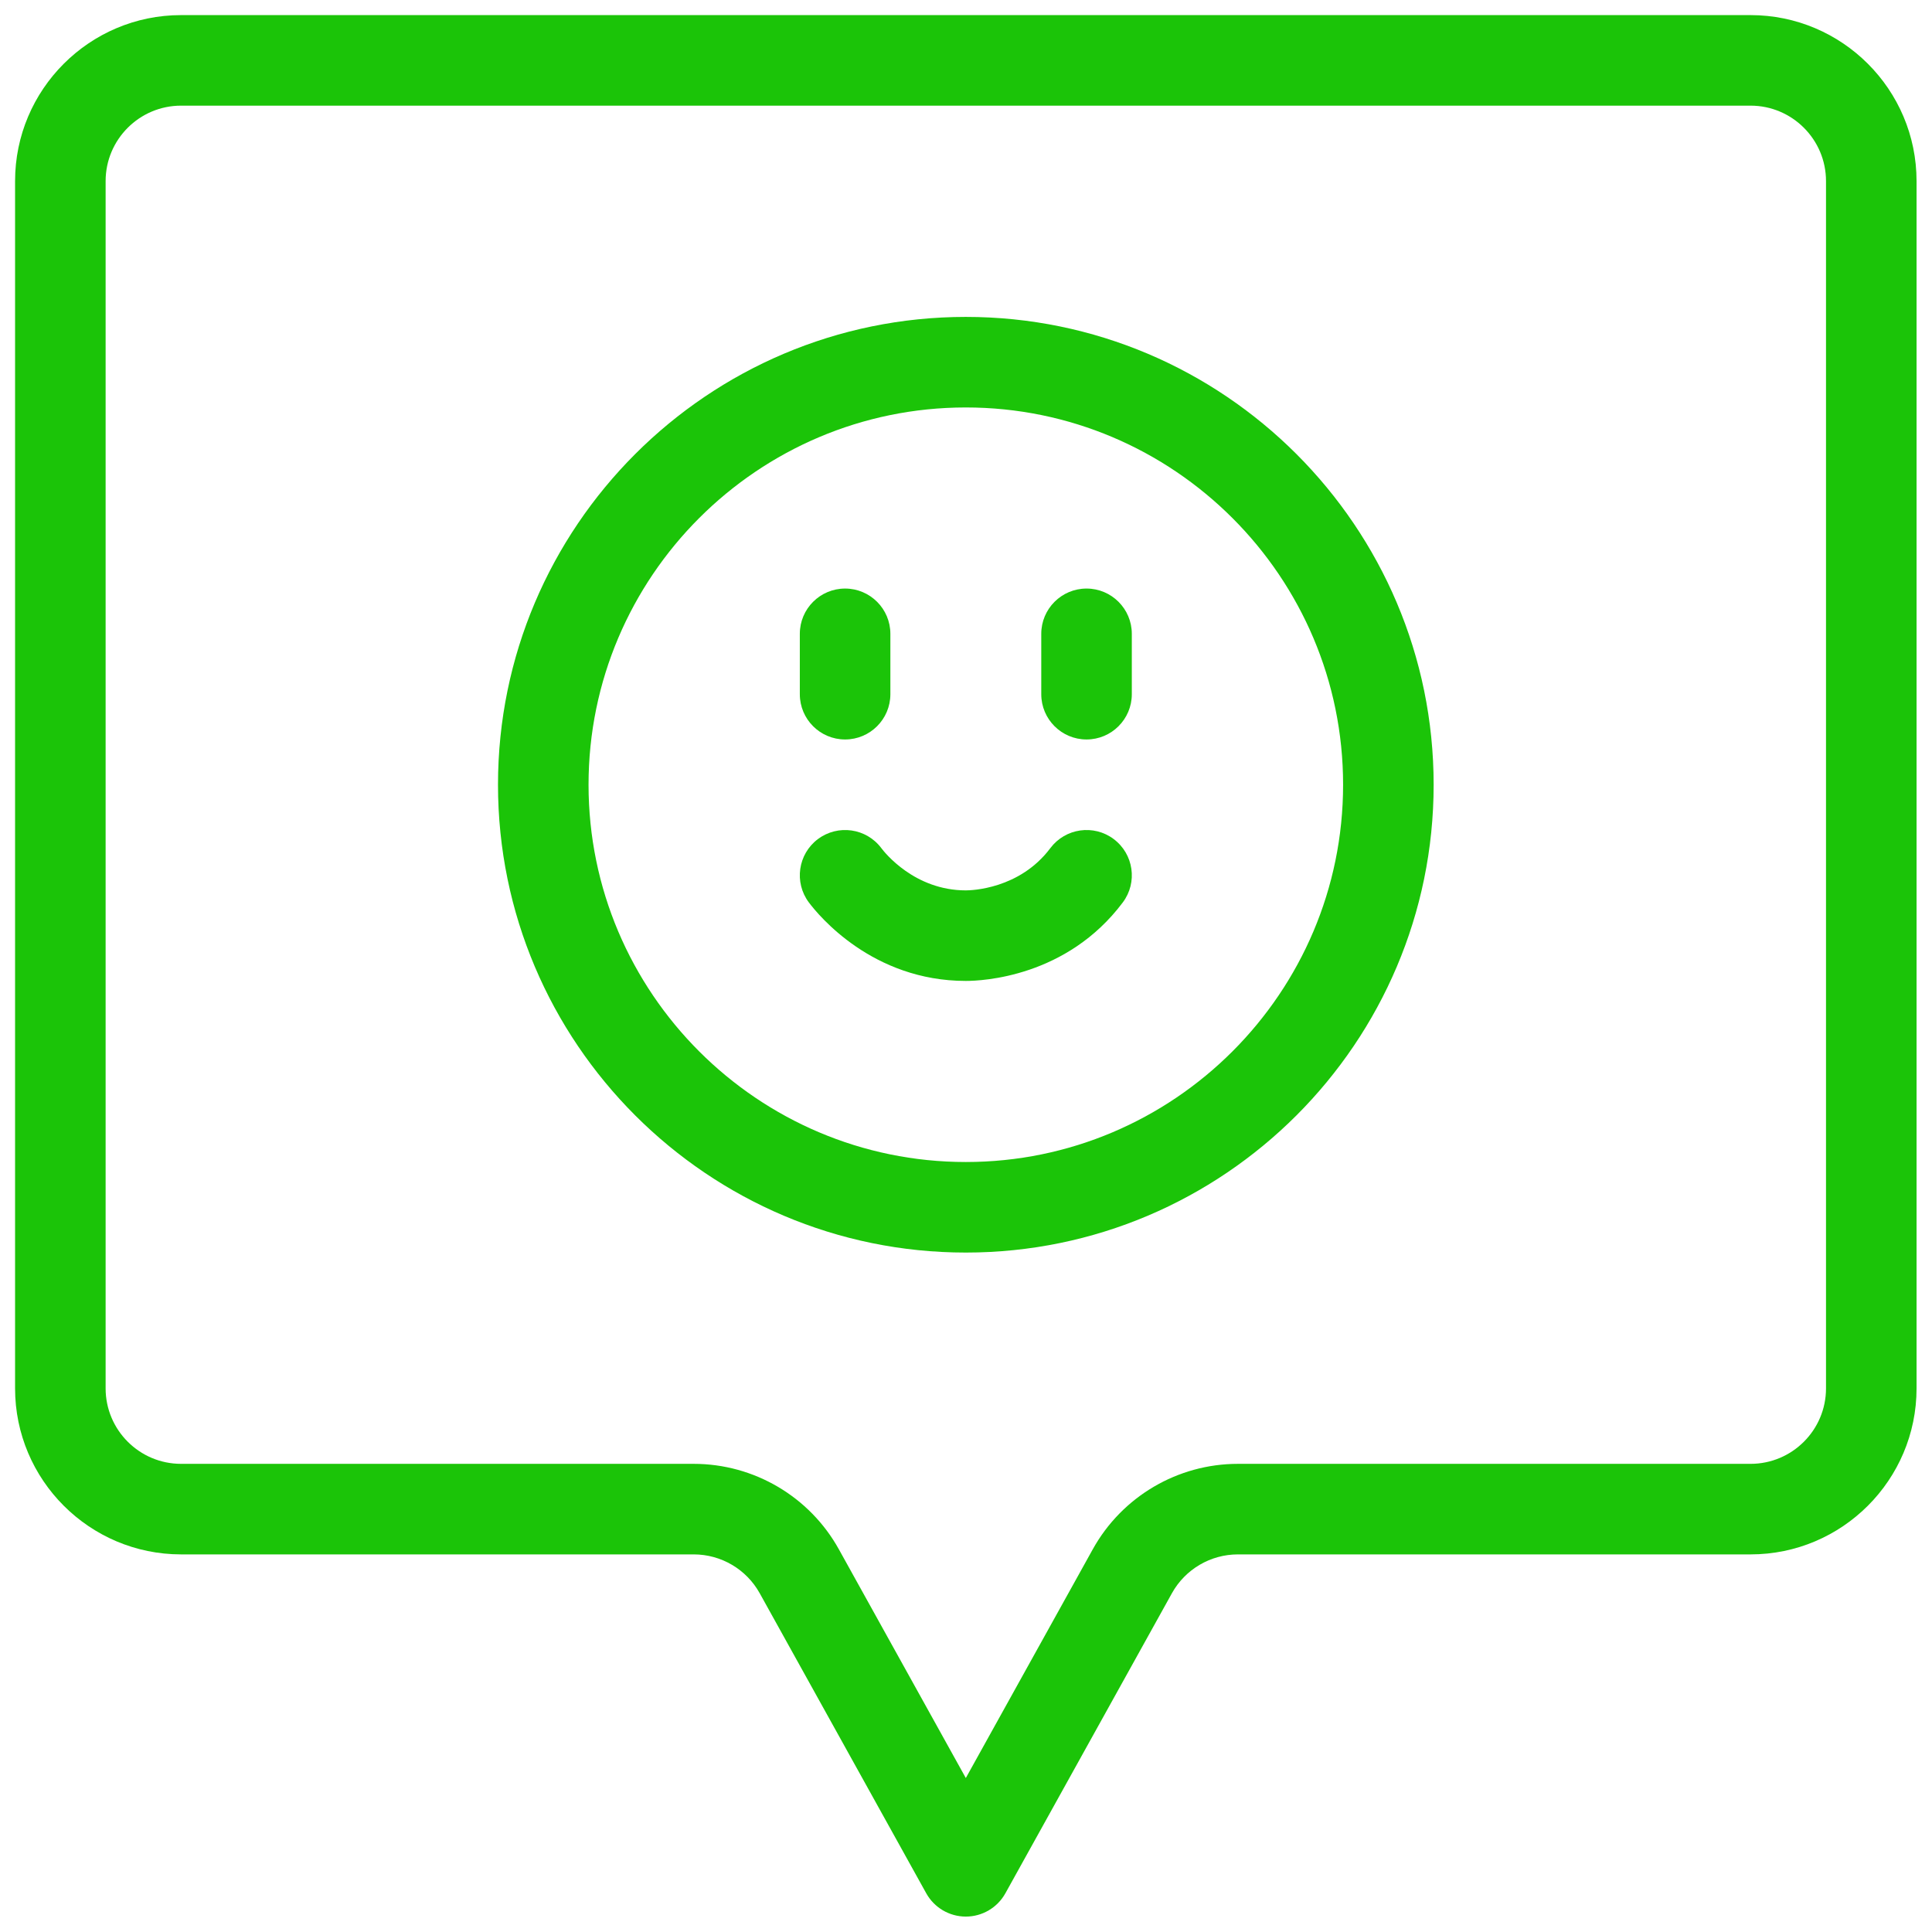 <svg width="384" height="384" viewBox="0 0 384 384" fill="none" xmlns="http://www.w3.org/2000/svg">
<path d="M167.969 146.975C163.001 146.975 158.971 142.945 158.971 137.977V125.979C158.971 121.011 163.001 116.98 167.969 116.98C172.937 116.98 176.968 121.011 176.968 125.979V137.977C176.968 142.945 172.937 146.975 167.969 146.975Z" fill="#1BC408"/>
<path d="M215.957 146.975C210.989 146.975 206.959 142.945 206.959 137.977V125.979C206.959 121.011 210.989 116.98 215.957 116.98C220.926 116.98 224.956 121.011 224.956 125.979V137.977C224.956 142.945 220.926 146.975 215.957 146.975Z" fill="#1BC408"/>
<path d="M191.966 194.967C173.406 194.967 162.727 181.973 160.77 179.372C157.789 175.395 158.596 169.752 162.569 166.771C166.558 163.795 172.189 164.597 175.17 168.569C175.814 169.431 181.761 176.97 191.966 176.97C193.039 176.97 202.639 176.736 208.762 168.575C211.749 164.592 217.397 163.795 221.357 166.771C225.335 169.752 226.143 175.395 223.162 179.366C212.031 194.217 195.223 194.967 191.966 194.967Z" fill="#1BC408"/>
<path d="M191.964 248.956C140.692 248.956 98.981 207.244 98.981 155.972C98.981 104.7 140.692 62.988 191.964 62.988C243.236 62.988 284.948 104.7 284.948 155.972C284.948 207.244 243.236 248.956 191.964 248.956ZM191.964 80.985C150.616 80.985 116.977 114.624 116.977 155.972C116.977 197.32 150.616 230.959 191.964 230.959C233.313 230.959 266.951 197.32 266.951 155.972C266.951 114.624 233.313 80.985 191.964 80.985Z" fill="#1BC408"/>
<path d="M191.963 380.936C188.694 380.936 185.683 379.161 184.095 376.302L150.995 316.664C148.353 311.907 143.326 308.948 137.884 308.948H35.99C17.794 308.948 2.996 294.15 2.996 275.954V35.996C2.996 17.8 17.794 3.002 35.99 3.002H347.936C366.132 3.002 380.93 17.8 380.93 35.996V275.954C380.93 294.15 366.132 308.948 347.936 308.948H246.041C240.599 308.948 235.572 311.907 232.93 316.664L199.83 376.302C198.243 379.161 195.232 380.936 191.963 380.936ZM35.99 20.999C27.718 20.999 20.993 27.724 20.993 35.996V275.954C20.993 284.227 27.718 290.951 35.99 290.951H137.885C149.865 290.951 160.92 297.46 166.731 307.935L191.963 353.396L217.195 307.935C223.006 297.46 234.061 290.951 246.041 290.951H347.936C356.208 290.951 362.933 284.227 362.933 275.954V35.996C362.933 27.724 356.208 20.999 347.936 20.999H35.99Z" fill="#1BC408"/>
</svg>
